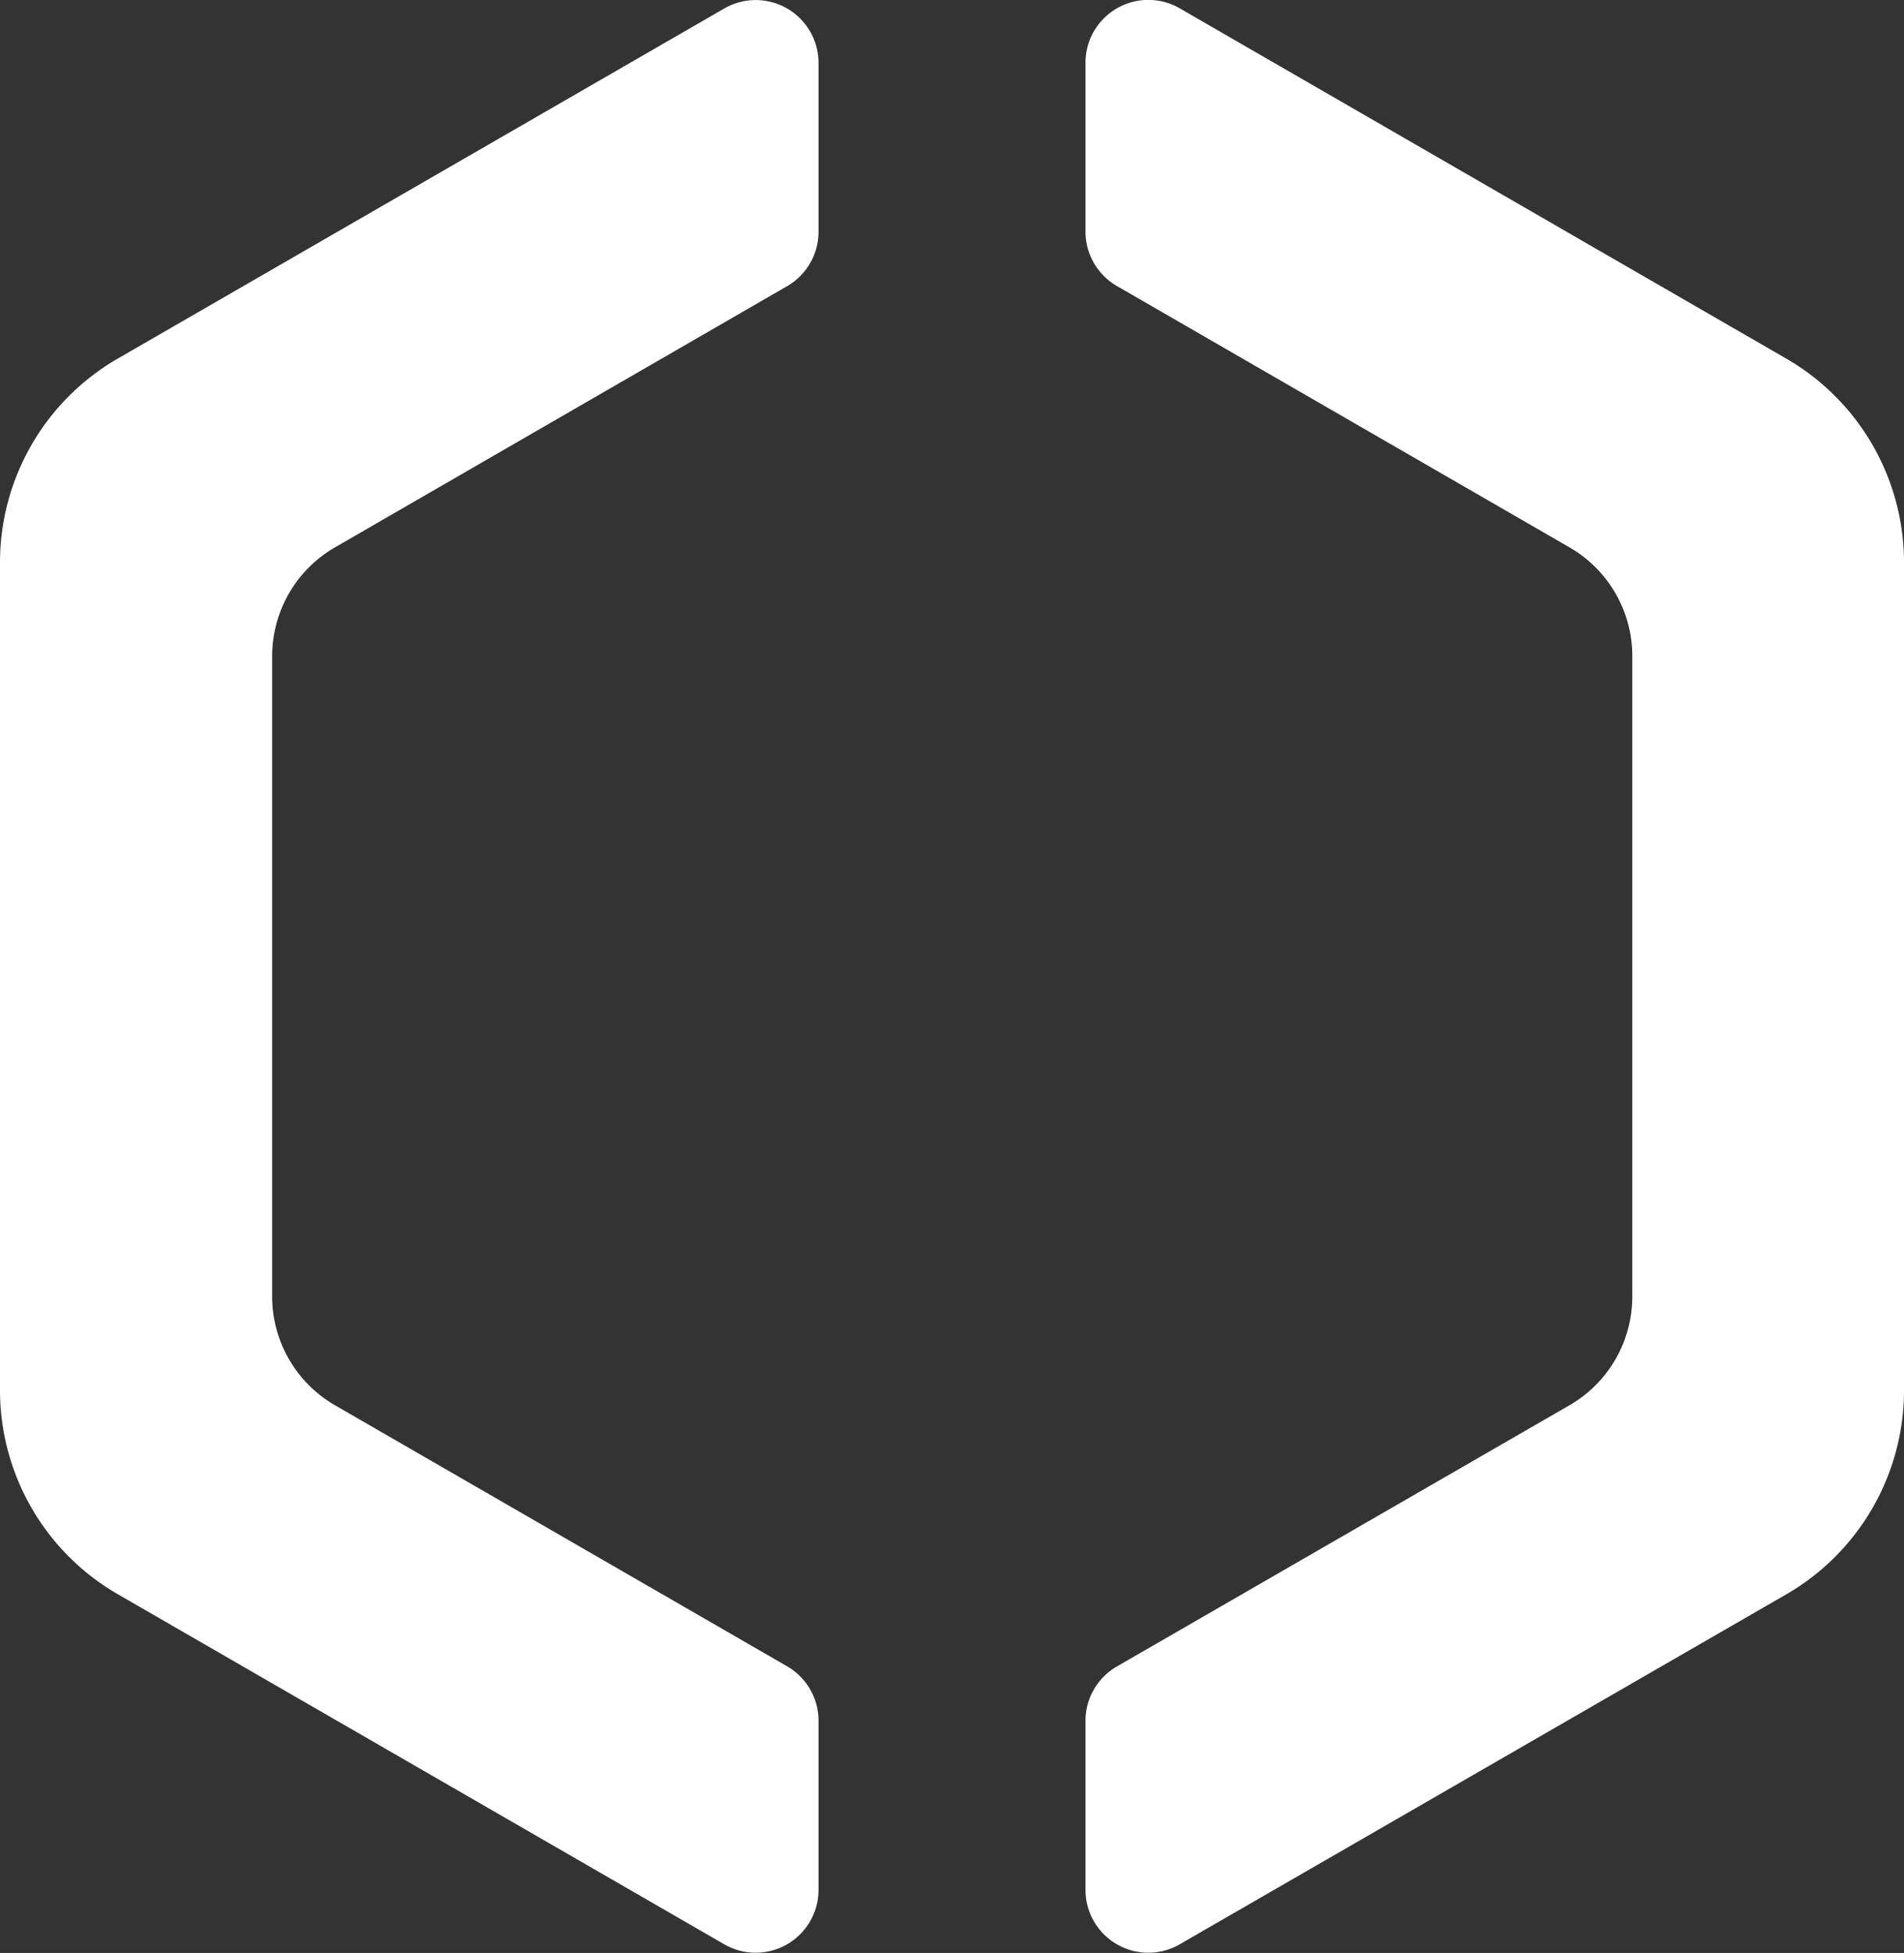 <svg xmlns="http://www.w3.org/2000/svg" viewBox="0 0 121.24 124.34"><rect x="0" y="0" width="121.24" height="124.34" fill="#333333" stroke="none"/><defs><style>.cls-1{fill:#fff;}</style></defs><g id="Capa_2" data-name="Capa 2"><g id="Capa_2-2" data-name="Capa 2"><path class="cls-1" d="M17.33,41.78V82.54a8,8,0,0,0,4,6.93l28.79,16.62a4,4,0,0,1,2,3.47v10.77a4,4,0,0,1-6,3.46L7.5,101.5a15,15,0,0,1-7.5-13V35.83a15,15,0,0,1,7.5-13L46.12.54a4,4,0,0,1,6,3.47V14.76a4,4,0,0,1-2,3.46L21.33,34.85A8,8,0,0,0,17.33,41.78Z"/><path class="cls-1" d="M121.24,35.83V88.51a15,15,0,0,1-7.5,13L75.12,123.79a4,4,0,0,1-6-3.46V109.57a4,4,0,0,1,2-3.47L99.94,89.47a8,8,0,0,0,4-6.93V41.78a8,8,0,0,0-4-6.93L71.12,18.21a4,4,0,0,1-2-3.46V4a4,4,0,0,1,6-3.47l38.62,22.3A15,15,0,0,1,121.24,35.83Z"/></g></g></svg>